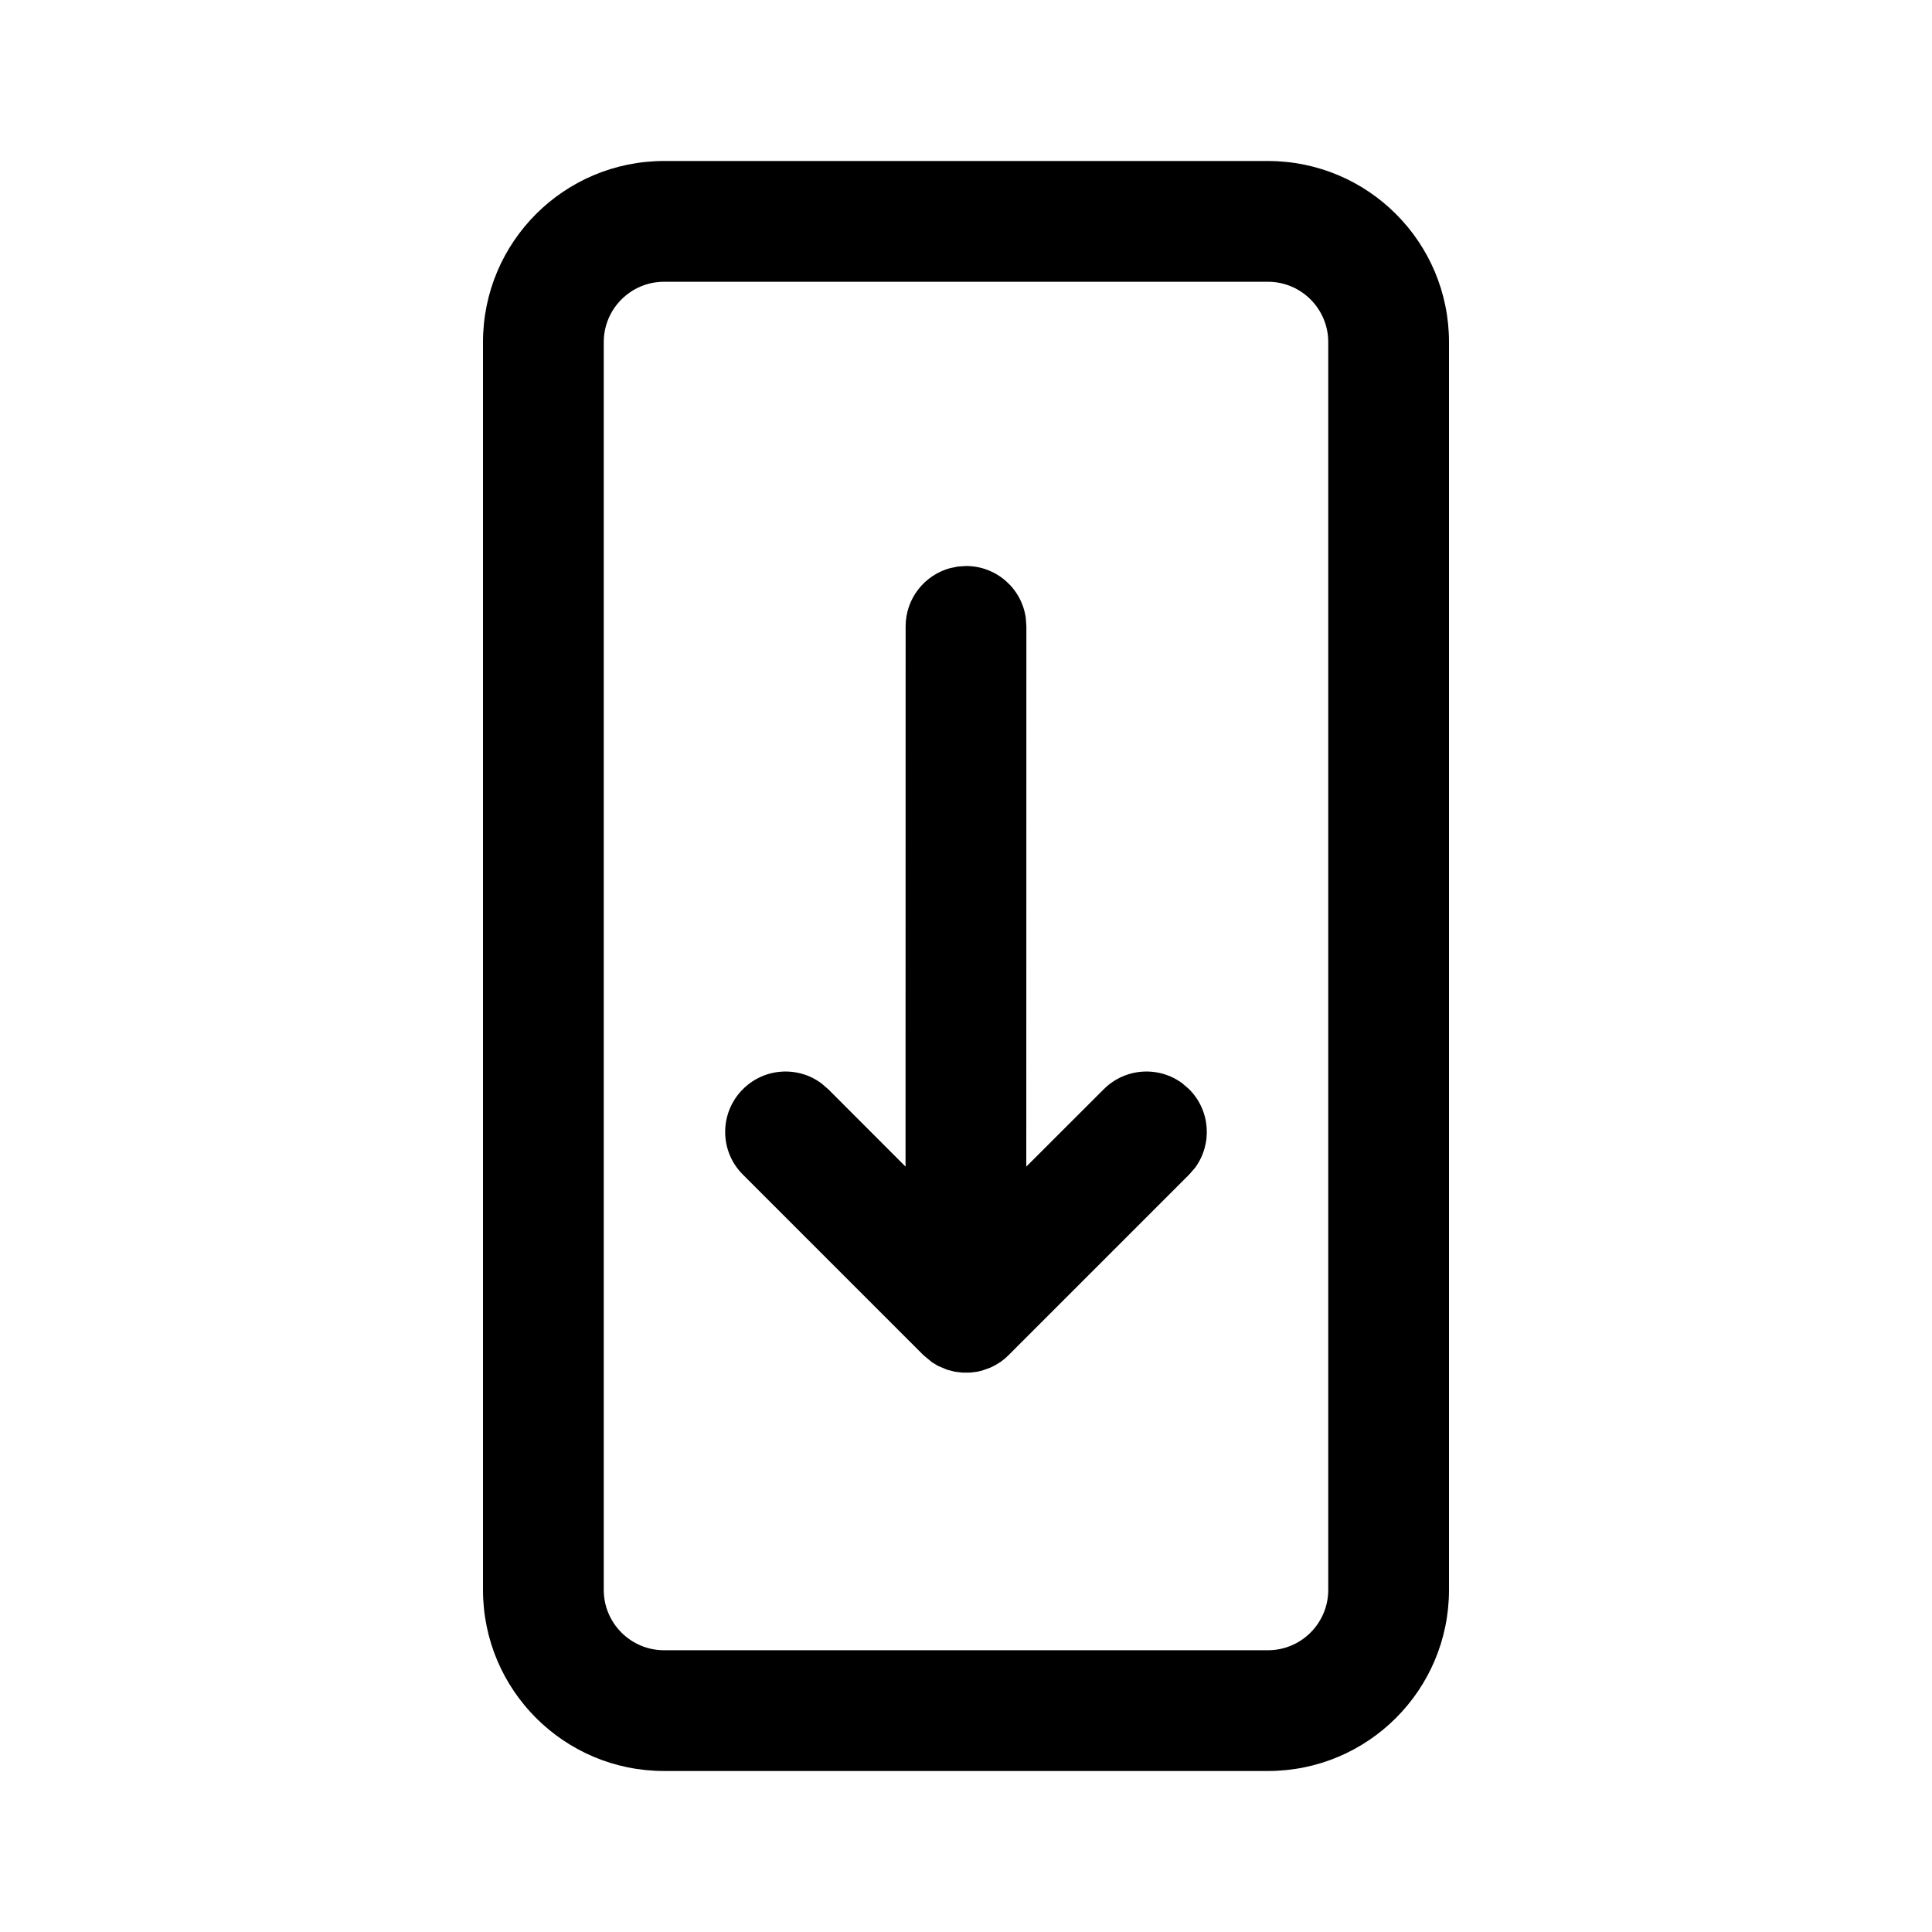 <svg xmlns="http://www.w3.org/2000/svg" viewBox="0 0 24 24" fill="none"><path d="M15.75 2C16.993 2 18 3.007 18 4.25V19.75C18 20.993 16.993 22 15.75 22H8.25C7.007 22 6 20.993 6 19.75V4.25C6 3.007 7.007 2 8.25 2H15.75ZM15.75 3.5H8.25C7.836 3.5 7.5 3.836 7.5 4.25V19.75C7.5 20.164 7.836 20.5 8.25 20.5H15.75C16.164 20.5 16.5 20.164 16.5 19.75V4.25C16.5 3.836 16.164 3.5 15.75 3.5ZM12 7.031C12.38 7.031 12.694 7.313 12.743 7.679L12.75 7.781L12.749 14.492L13.711 13.531C13.978 13.264 14.394 13.24 14.688 13.458L14.772 13.531C15.038 13.797 15.062 14.214 14.845 14.507L14.772 14.591L12.53 16.833L12.492 16.869L12.43 16.918L12.363 16.959L12.303 16.989L12.202 17.025L12.139 17.04L12.047 17.051H11.953L11.861 17.04L11.765 17.015L11.653 16.968L11.577 16.922L11.47 16.833L9.228 14.591C8.935 14.299 8.935 13.824 9.228 13.531C9.494 13.264 9.911 13.24 10.204 13.458L10.289 13.531L11.249 14.492L11.25 7.781C11.25 7.436 11.483 7.145 11.801 7.058L11.898 7.038L12 7.031Z" fill="currentColor"/></svg>